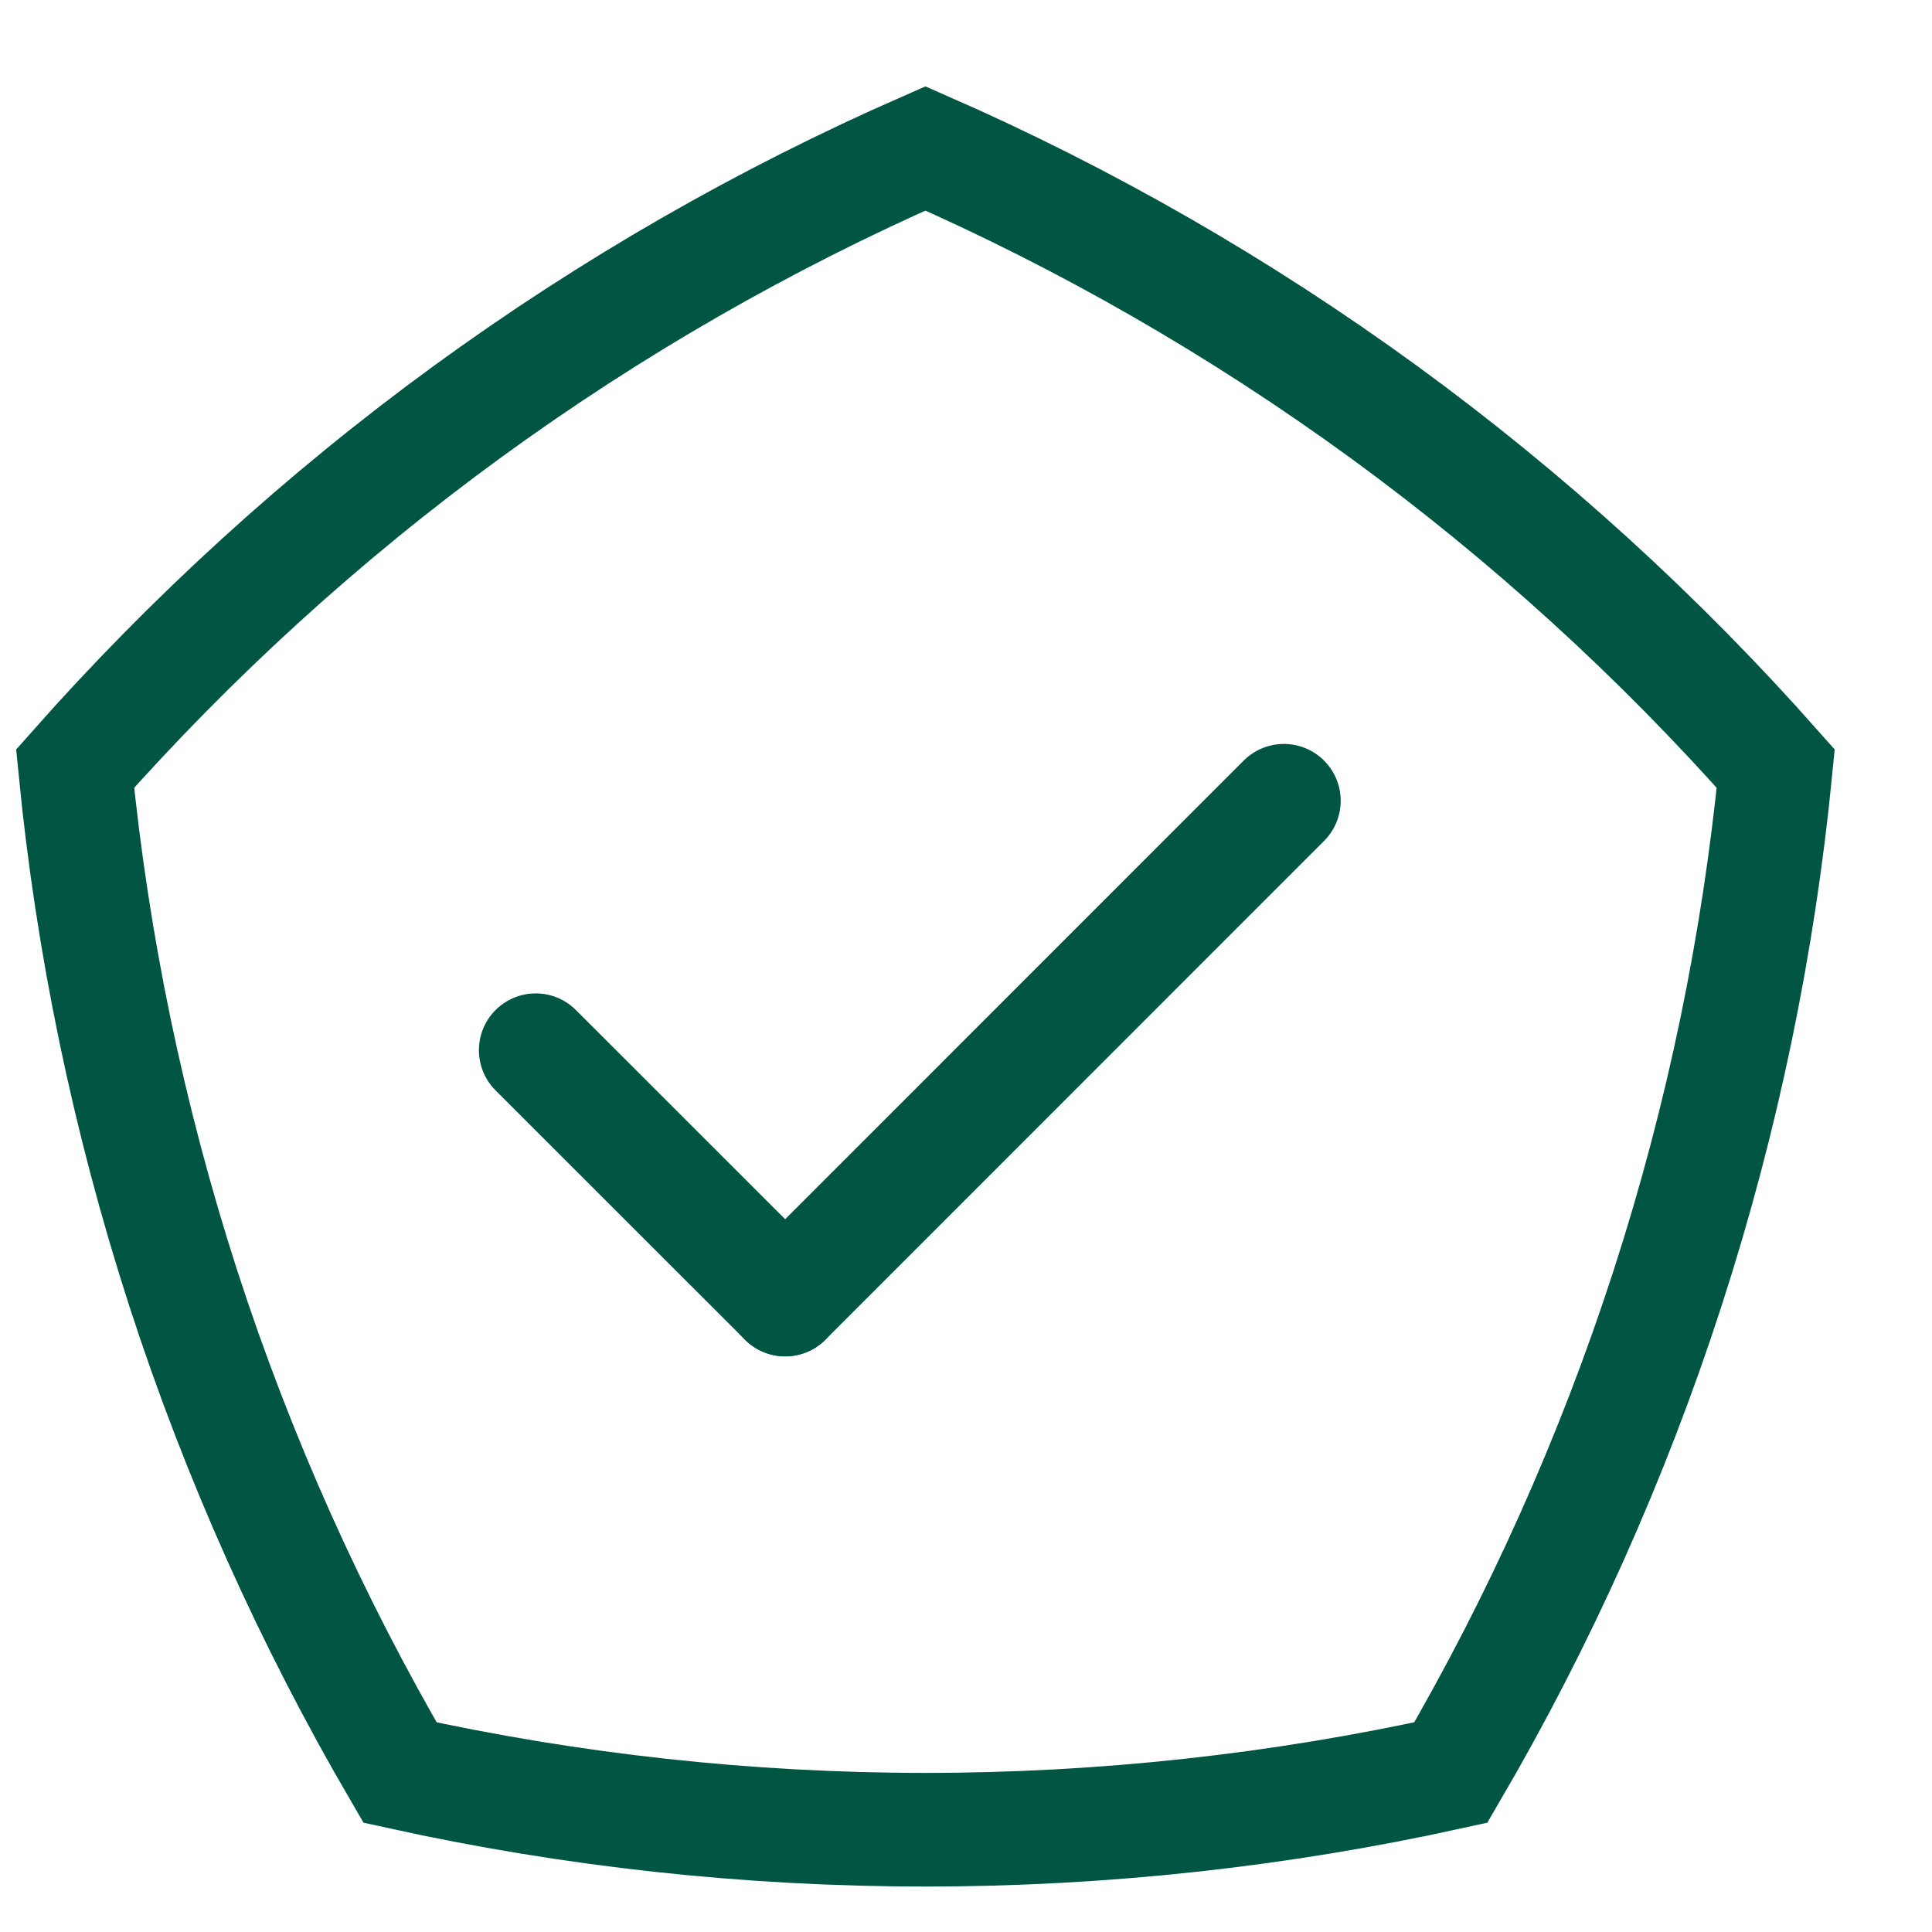 <svg width="17" height="17" viewBox="0 0 17 17" fill="none" xmlns="http://www.w3.org/2000/svg">
<path d="M4.108 3.626C5.376 2.702 6.729 1.926 8.143 1.306C9.557 1.926 10.91 2.702 12.178 3.626C13.446 4.551 14.6 5.605 15.625 6.763C15.474 8.306 15.158 9.839 14.673 11.336L14.673 11.336C14.188 12.833 13.547 14.26 12.766 15.597C11.259 15.929 9.71 16.1 8.143 16.1C6.576 16.1 5.027 15.929 3.52 15.597C2.74 14.26 2.098 12.833 1.613 11.337C1.129 9.839 0.812 8.306 0.661 6.763C1.686 5.605 2.84 4.551 4.108 3.626ZM4.108 3.626L3.817 3.227L4.108 3.626Z" stroke="#005642"/>
<path d="M6.909 11.435L4.714 9.241" stroke="#005642" stroke-linecap="round" stroke-linejoin="round"/>
<path d="M11.297 7.046L6.909 11.435" stroke="#005642" stroke-linecap="round" stroke-linejoin="round"/>
</svg>
